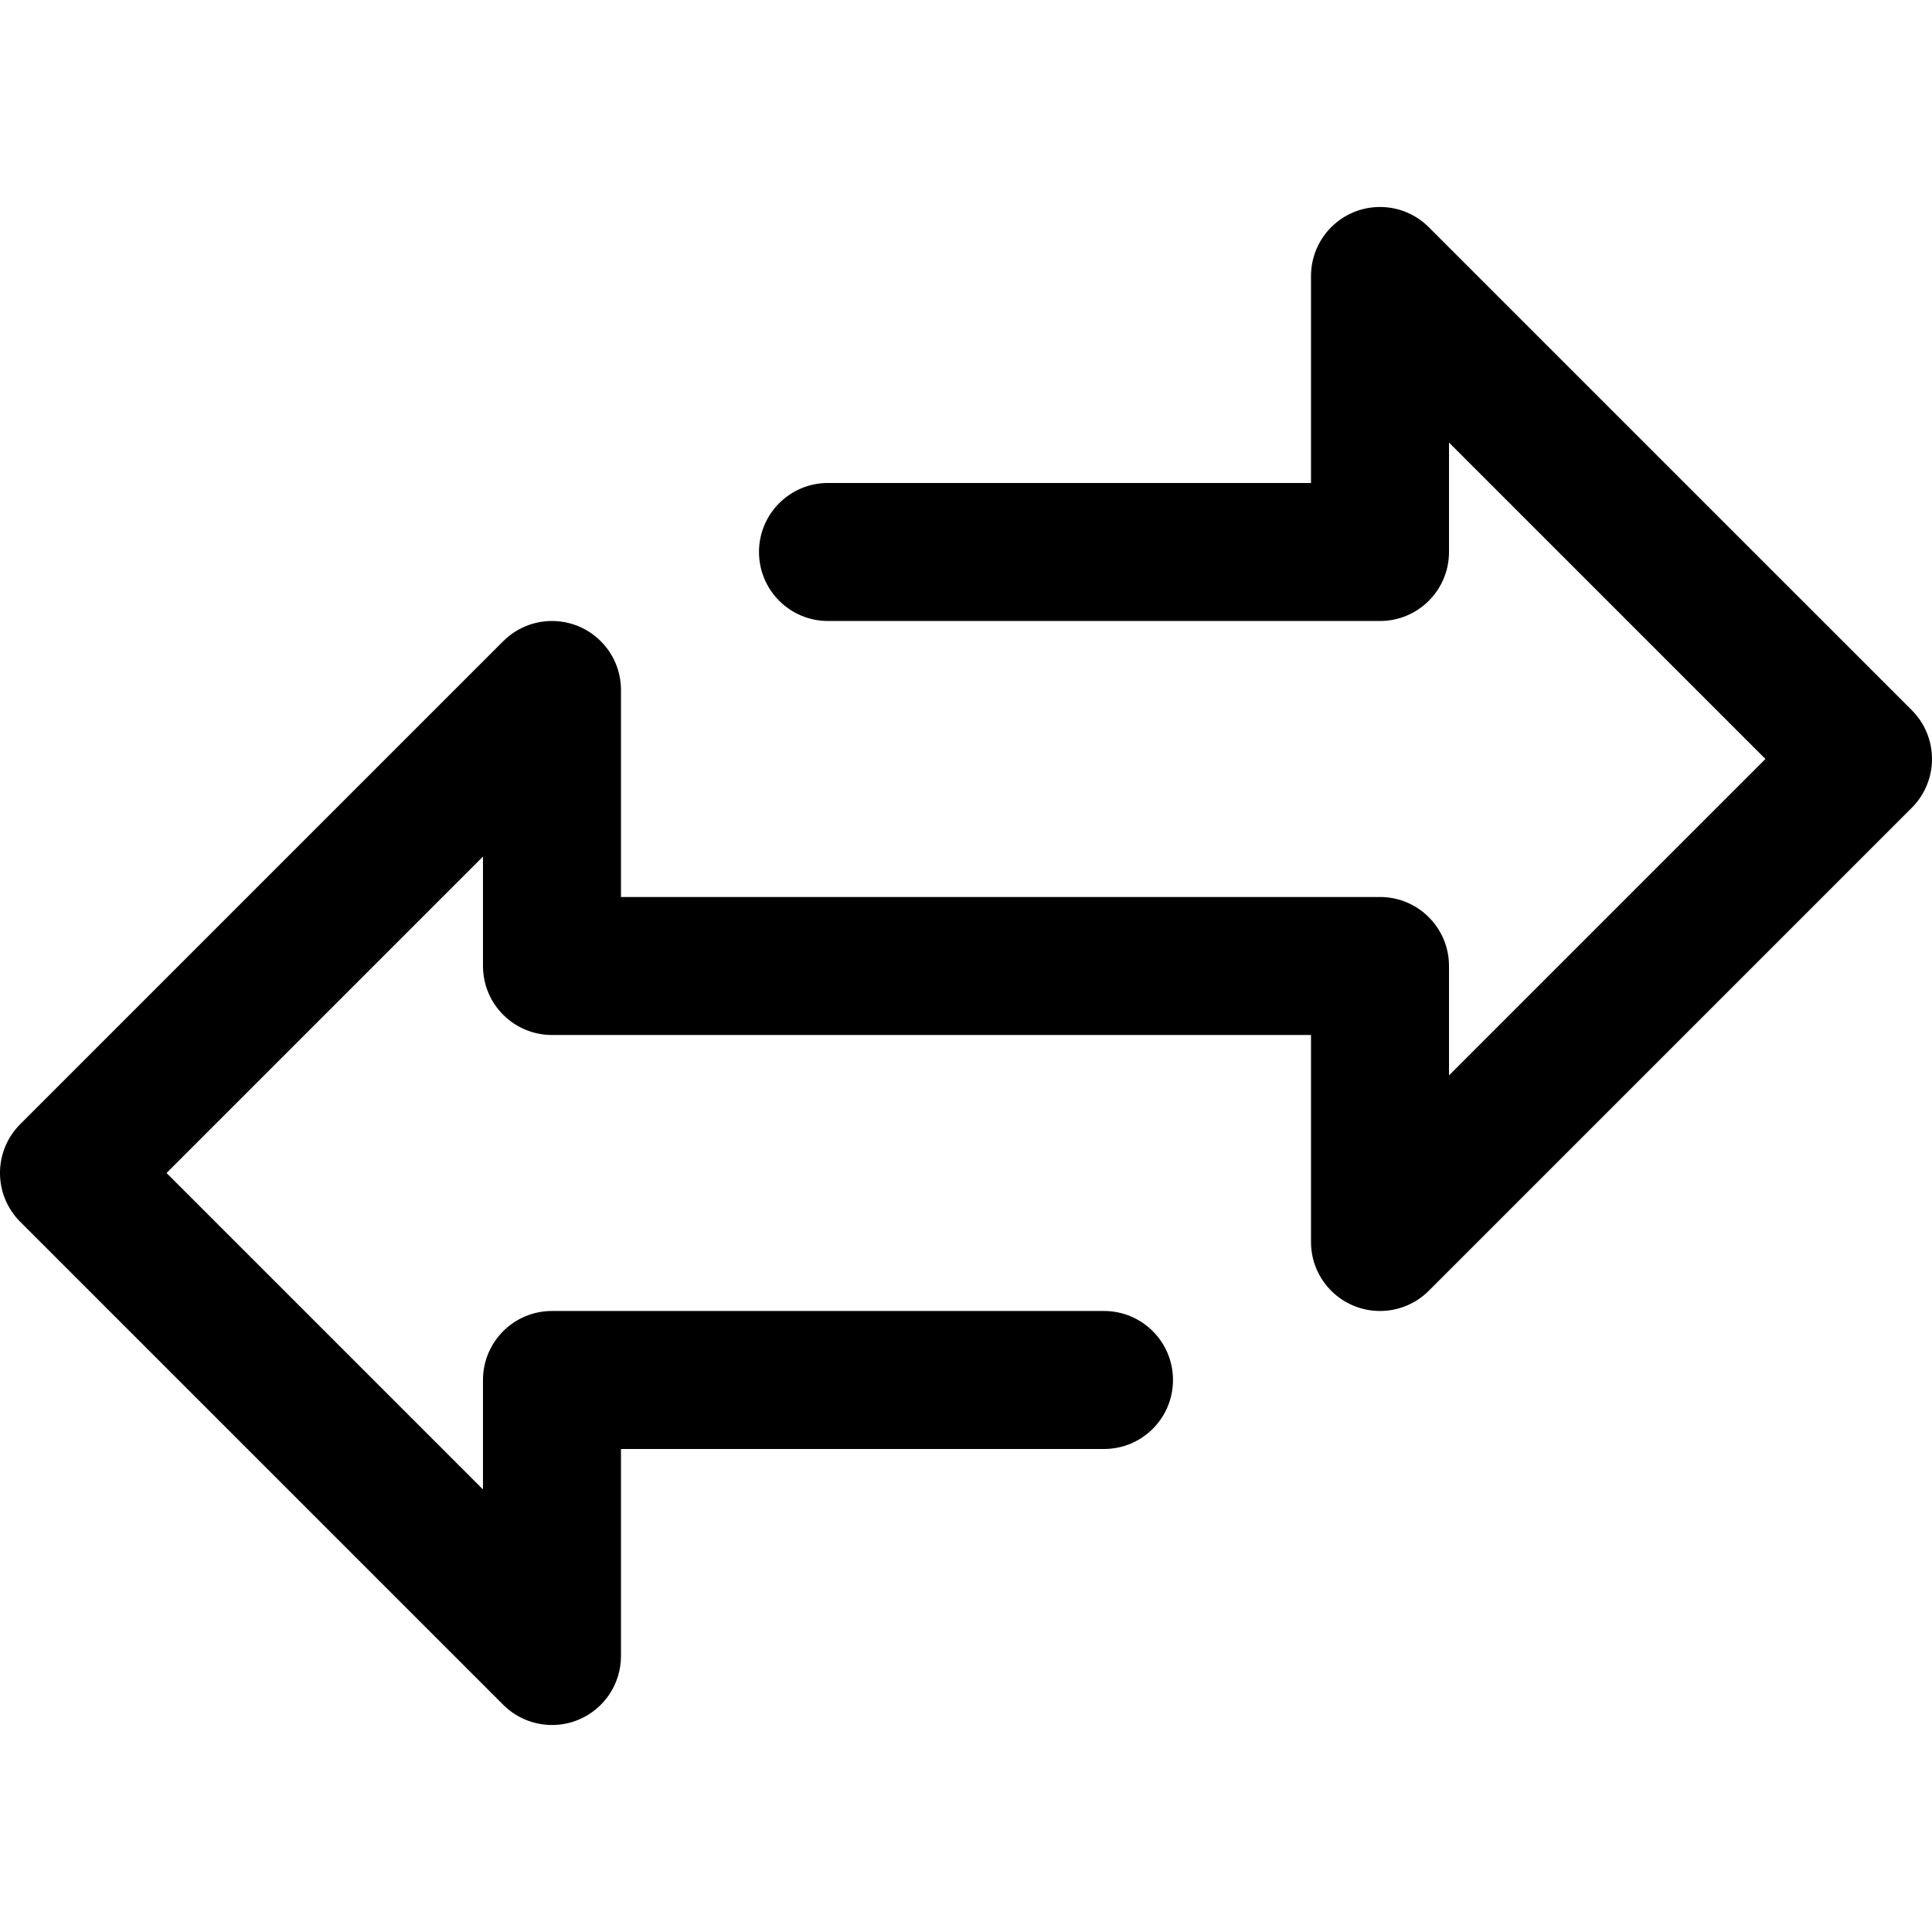 <svg width="96" height="96" viewBox="0 0 96 96" fill="none" xmlns="http://www.w3.org/2000/svg">
<g clip-path="url(#clip0_1512_143)">
<path d="M94.996 35.289L70.995 11.289C69.656 9.95 67.485 9.951 66.147 11.29C65.504 11.933 65.143 12.804 65.143 13.713V23.999H41.142C39.249 23.999 37.714 25.534 37.714 27.428C37.714 29.321 39.249 30.857 41.142 30.857H68.571C70.465 30.857 72 29.321 72 27.428V21.99L87.724 37.713L72 53.437V47.999C72 46.106 70.465 44.571 68.571 44.571H30.856V34.285C30.856 32.391 29.32 30.857 27.427 30.857C26.518 30.857 25.647 31.218 25.004 31.861L1.003 55.861C-0.335 57.2 -0.335 59.37 1.003 60.709L25.004 84.71C25.647 85.353 26.519 85.714 27.428 85.714C27.878 85.716 28.325 85.627 28.741 85.454C30.022 84.923 30.857 83.672 30.856 82.286V72H54.857C56.751 72 58.285 70.465 58.285 68.571C58.285 66.677 56.751 65.142 54.857 65.142H27.428C25.534 65.142 23.999 66.677 23.999 68.571V74.009L8.275 58.285L23.999 42.562V47.999C23.999 49.893 25.534 51.428 27.428 51.428H65.143V61.714C65.143 63.608 66.679 65.142 68.572 65.142C69.481 65.142 70.353 64.781 70.995 64.138L94.996 40.138C96.334 38.798 96.334 36.628 94.996 35.289Z" fill="black"/>
</g>
<defs>
<clipPath id="clip0_1512_143">
<rect width="96" height="96" fill="white"/>
</clipPath>
</defs>
</svg>
